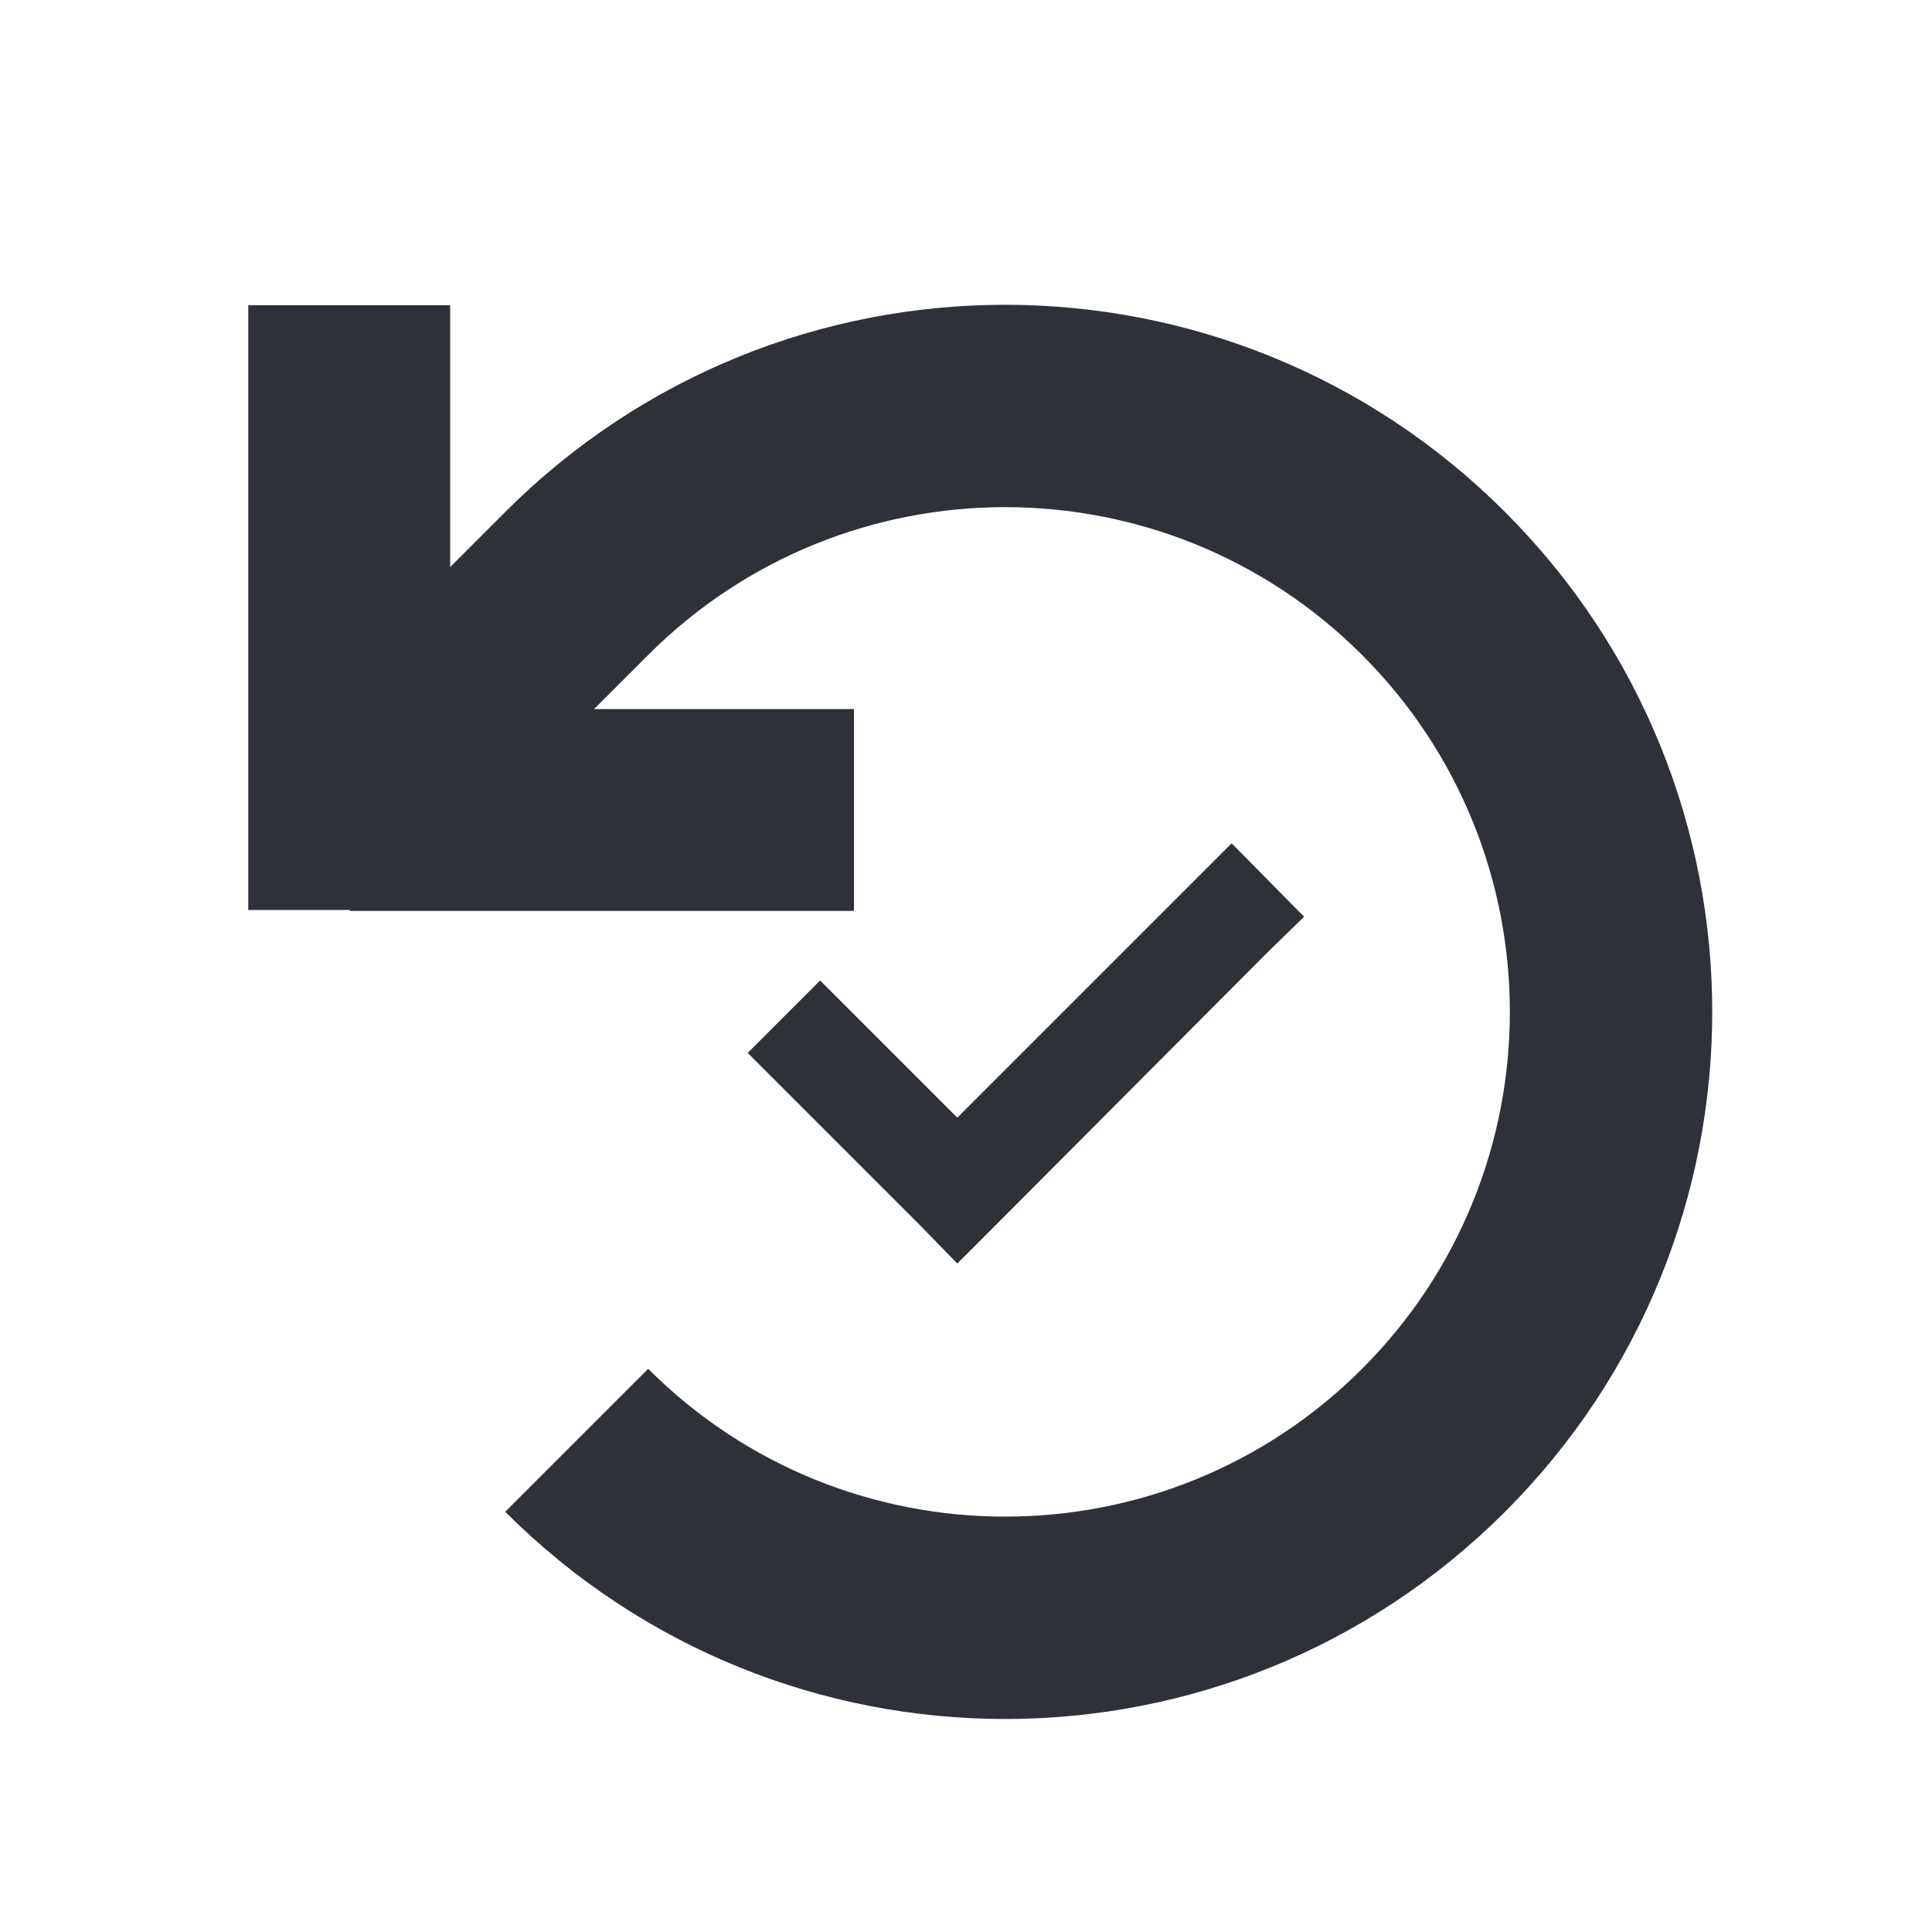 <?xml version="1.0" encoding="utf-8"?>
<!-- Generator: Adobe Illustrator 28.1.0, SVG Export Plug-In . SVG Version: 6.00 Build 0)  -->
<svg version="1.1" id="Layer_1" xmlns="http://www.w3.org/2000/svg" xmlns:xlink="http://www.w3.org/1999/xlink" x="0px" y="0px"
	 viewBox="0 0 200 200" style="enable-background:new 0 0 200 200;" xml:space="preserve">
<style type="text/css">
	.st0{fill:#2E3238;}
	.st1{fill:none;stroke:#2E3238;stroke-width:14;stroke-miterlimit:10;}
</style>
<path class="st0" d="M36.2,94.2H25.7V83.8V42V31.6h20.9V42v16.7l5.7-5.7c28.6-28.6,74.9-28.6,103.5,0s28.6,74.9,0,103.5
	s-74.9,28.6-103.5,0l14.8-14.8c20.4,20.4,53.5,20.4,73.9,0s20.4-53.5,0-73.9s-53.5-20.4-73.9,0l-5.6,5.6H78h10.4v20.9H78H36.2z"/>
<polygon class="st0" points="131.2,98.6 135,94.9 127.5,87.3 123.7,91.1 99.1,115.7 88.7,105.3 84.9,101.5 77.4,109 81.2,112.8 
	95.4,127 99.1,130.8 102.9,127 "/>
</svg>

